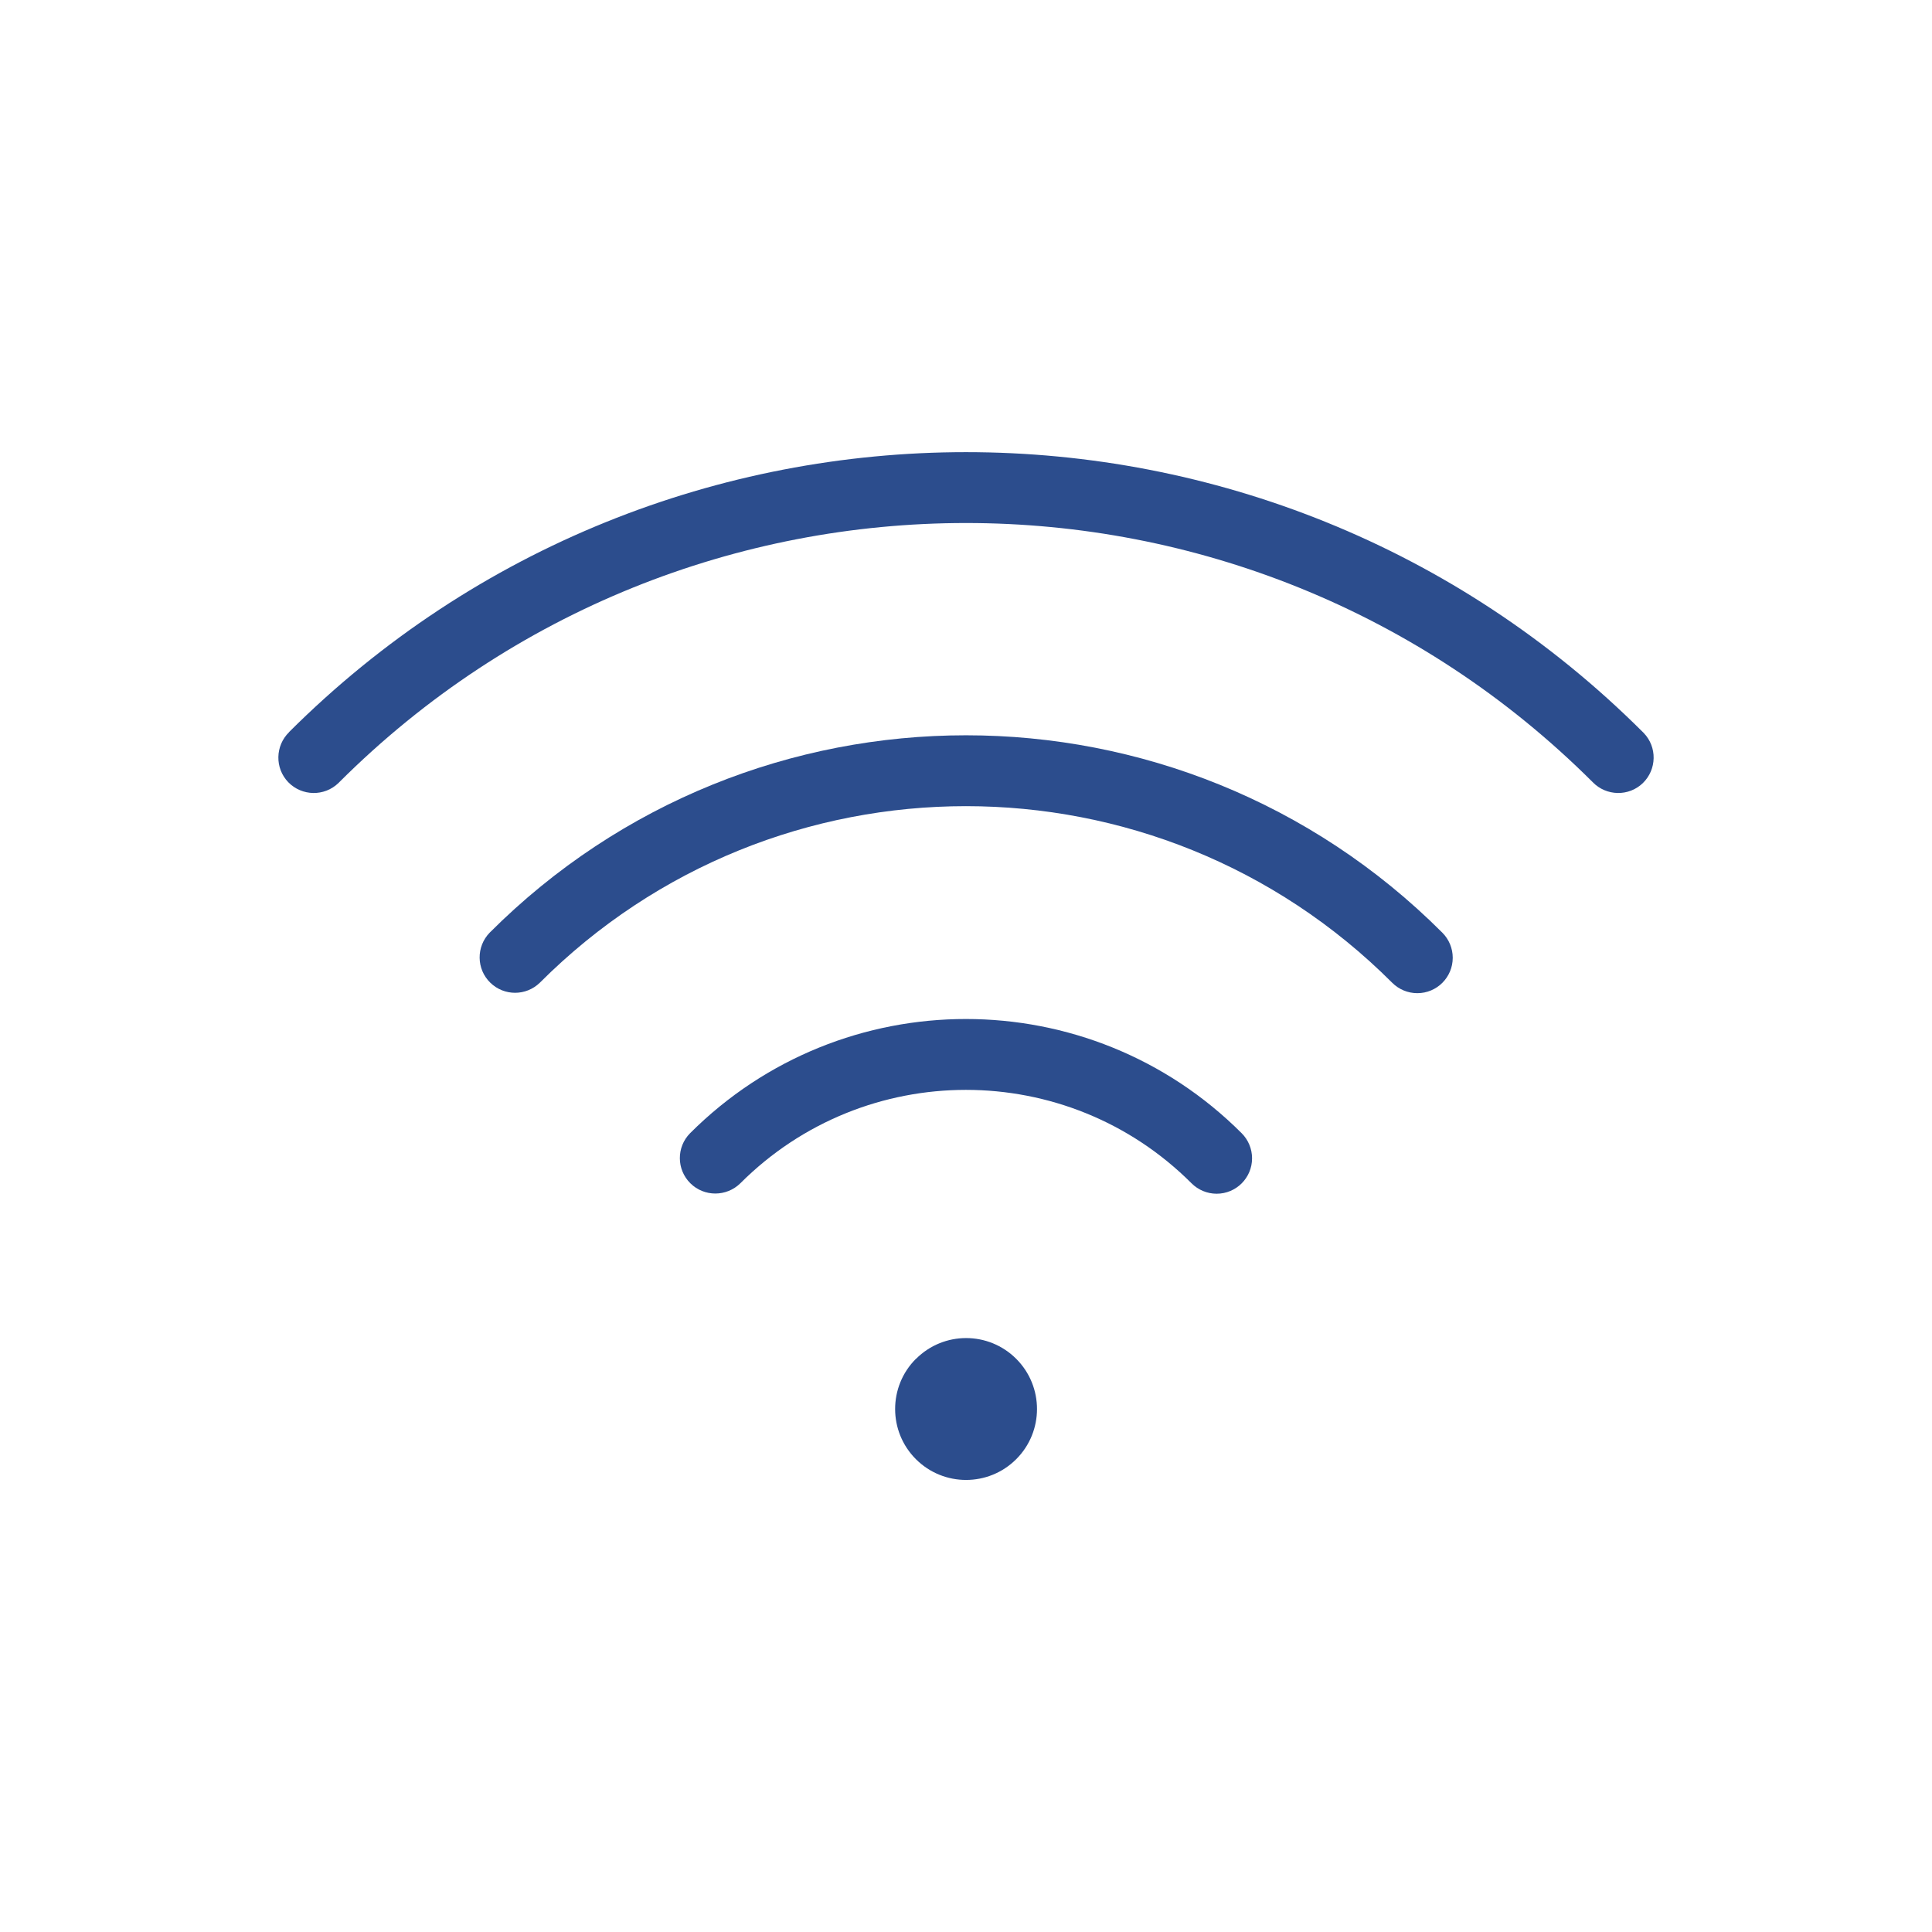 <?xml version="1.0" encoding="UTF-8"?><svg id="Layer_1" xmlns="http://www.w3.org/2000/svg" viewBox="0 0 150 150"><defs><style>.cls-1{fill:#2c4d8d;stroke-width:0px;}</style></defs><polygon class="cls-1" points="75 109.39 76.95 107.44 74.99 109.39 75 109.39"/><path class="cls-1" d="M71.11,105.5c-2.15,2.15-2.15,5.64,0,7.79,2.15,2.15,5.64,2.15,7.79,0,2.15-2.15,2.15-5.64,0-7.79,0,0,0,0,0,0-2.15-2.15-5.63-2.15-7.78,0ZM75,109.39h0l1.95-1.94-1.95,1.94Z"/><path class="cls-1" d="M94.46,92.68c1.52,0,2.75-1.23,2.75-2.75,0-.73-.29-1.43-.81-1.95-11.82-11.82-30.99-11.82-42.82,0,0,0,0,0,0,0-1.07,1.08-1.06,2.82.02,3.89,1.07,1.06,2.8,1.06,3.88,0,9.67-9.67,25.36-9.67,35.03,0,0,0,0,0,0,0,.52.52,1.22.81,1.95.81Z"/><path class="cls-1" d="M110.04,77.11c1.52,0,2.75-1.23,2.75-2.75,0-.73-.29-1.43-.81-1.95-20.42-20.43-53.54-20.43-73.96,0,0,0,0,0,0,0-1.06,1.09-1.04,2.83.05,3.89,1.07,1.04,2.77,1.04,3.84,0,18.27-18.28,47.9-18.28,66.18,0,0,0,0,0,0,0,.52.52,1.22.81,1.95.81Z"/><path class="cls-1" d="M22.45,56.84c-1.09,1.06-1.12,2.8-.07,3.89,1.06,1.09,2.8,1.12,3.89.07.02-.02.05-.04.07-.07,26.89-26.83,70.43-26.83,97.32,0,1.06,1.09,2.8,1.12,3.89.07,1.09-1.06,1.12-2.8.07-3.89-.02-.02-.04-.05-.07-.07-29.04-28.98-76.06-28.98-105.11,0Z"/></svg>